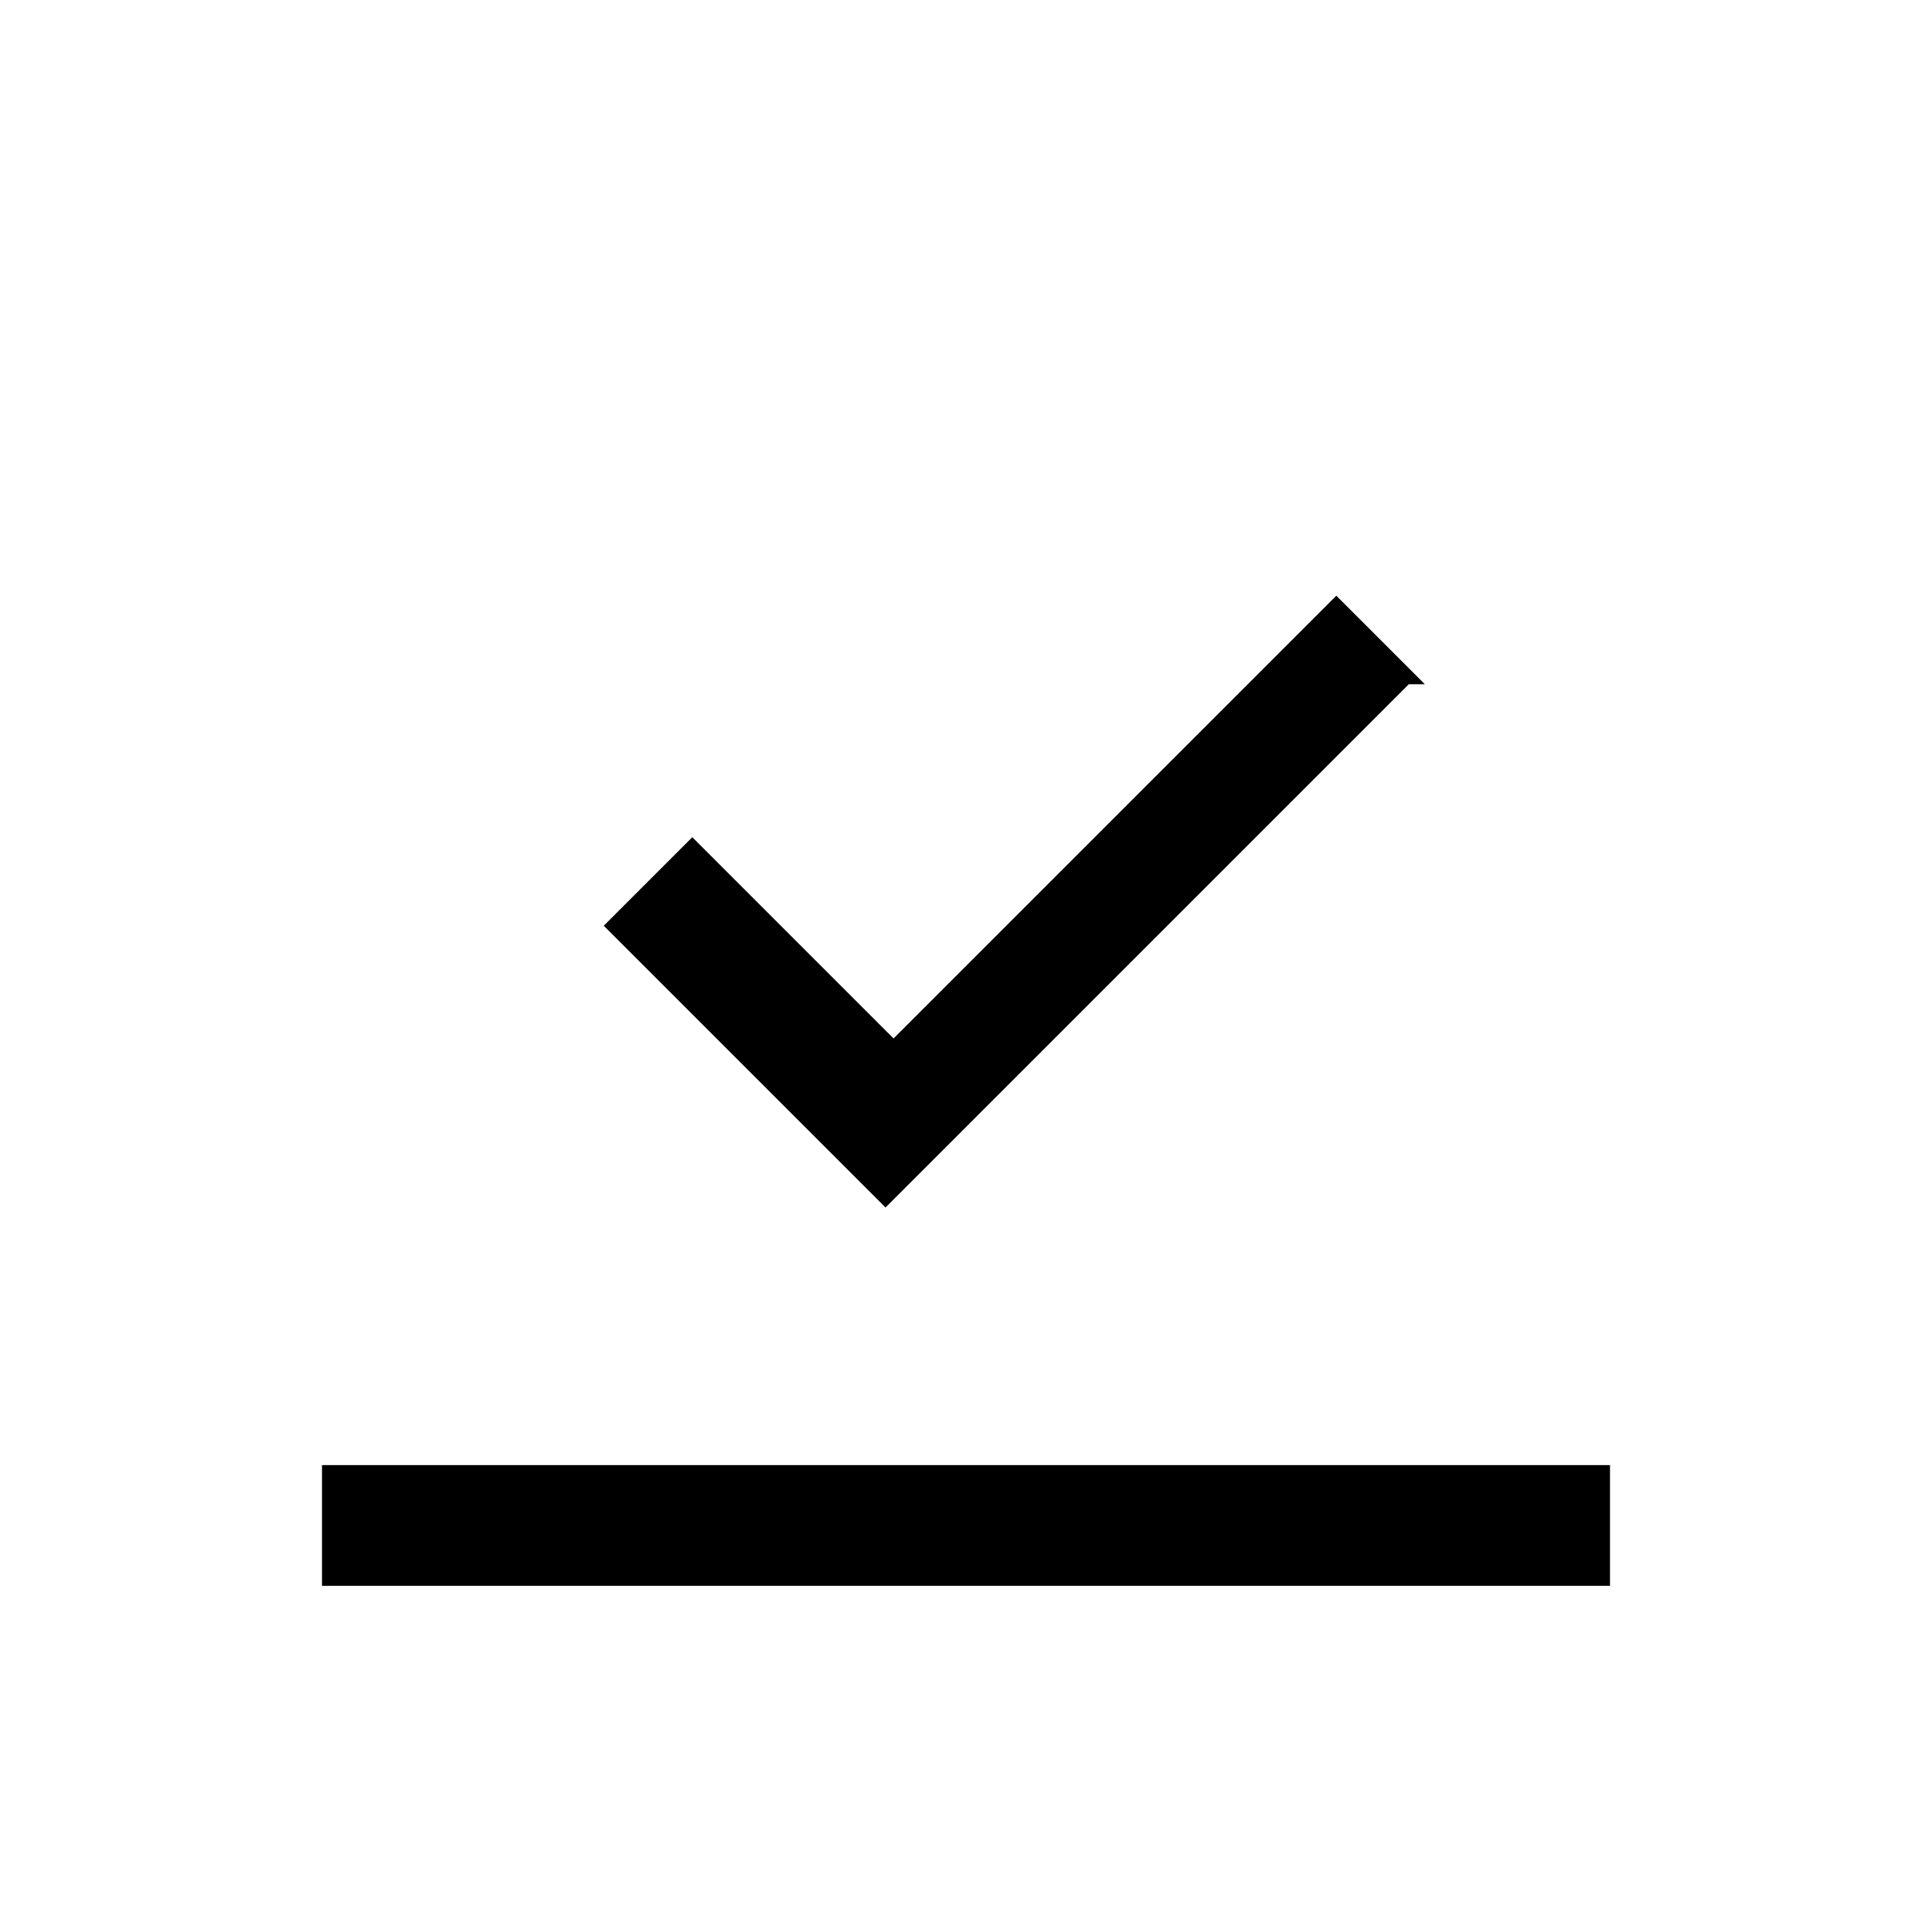<?xml version="1.0" encoding="UTF-8"?><svg id="Layer_2" xmlns="http://www.w3.org/2000/svg" viewBox="0 0 24 24"><g id="_1.5px"><g id="download_complete"><rect id="regular_general_download_complete_background" width="24" height="24" style="fill:none;"/><path id="Vector_408_Stroke_2" d="m17.5,8.5l-6.5,6.5-3.5-3.5,1.1-1.1,2.5,2.5,5.5-5.5,1.1,1.1Z"/><path id="Path_13_Copy_7_Stroke_4" d="m20,18.2H4v1.5h16v-1.5Z"/></g></g></svg>